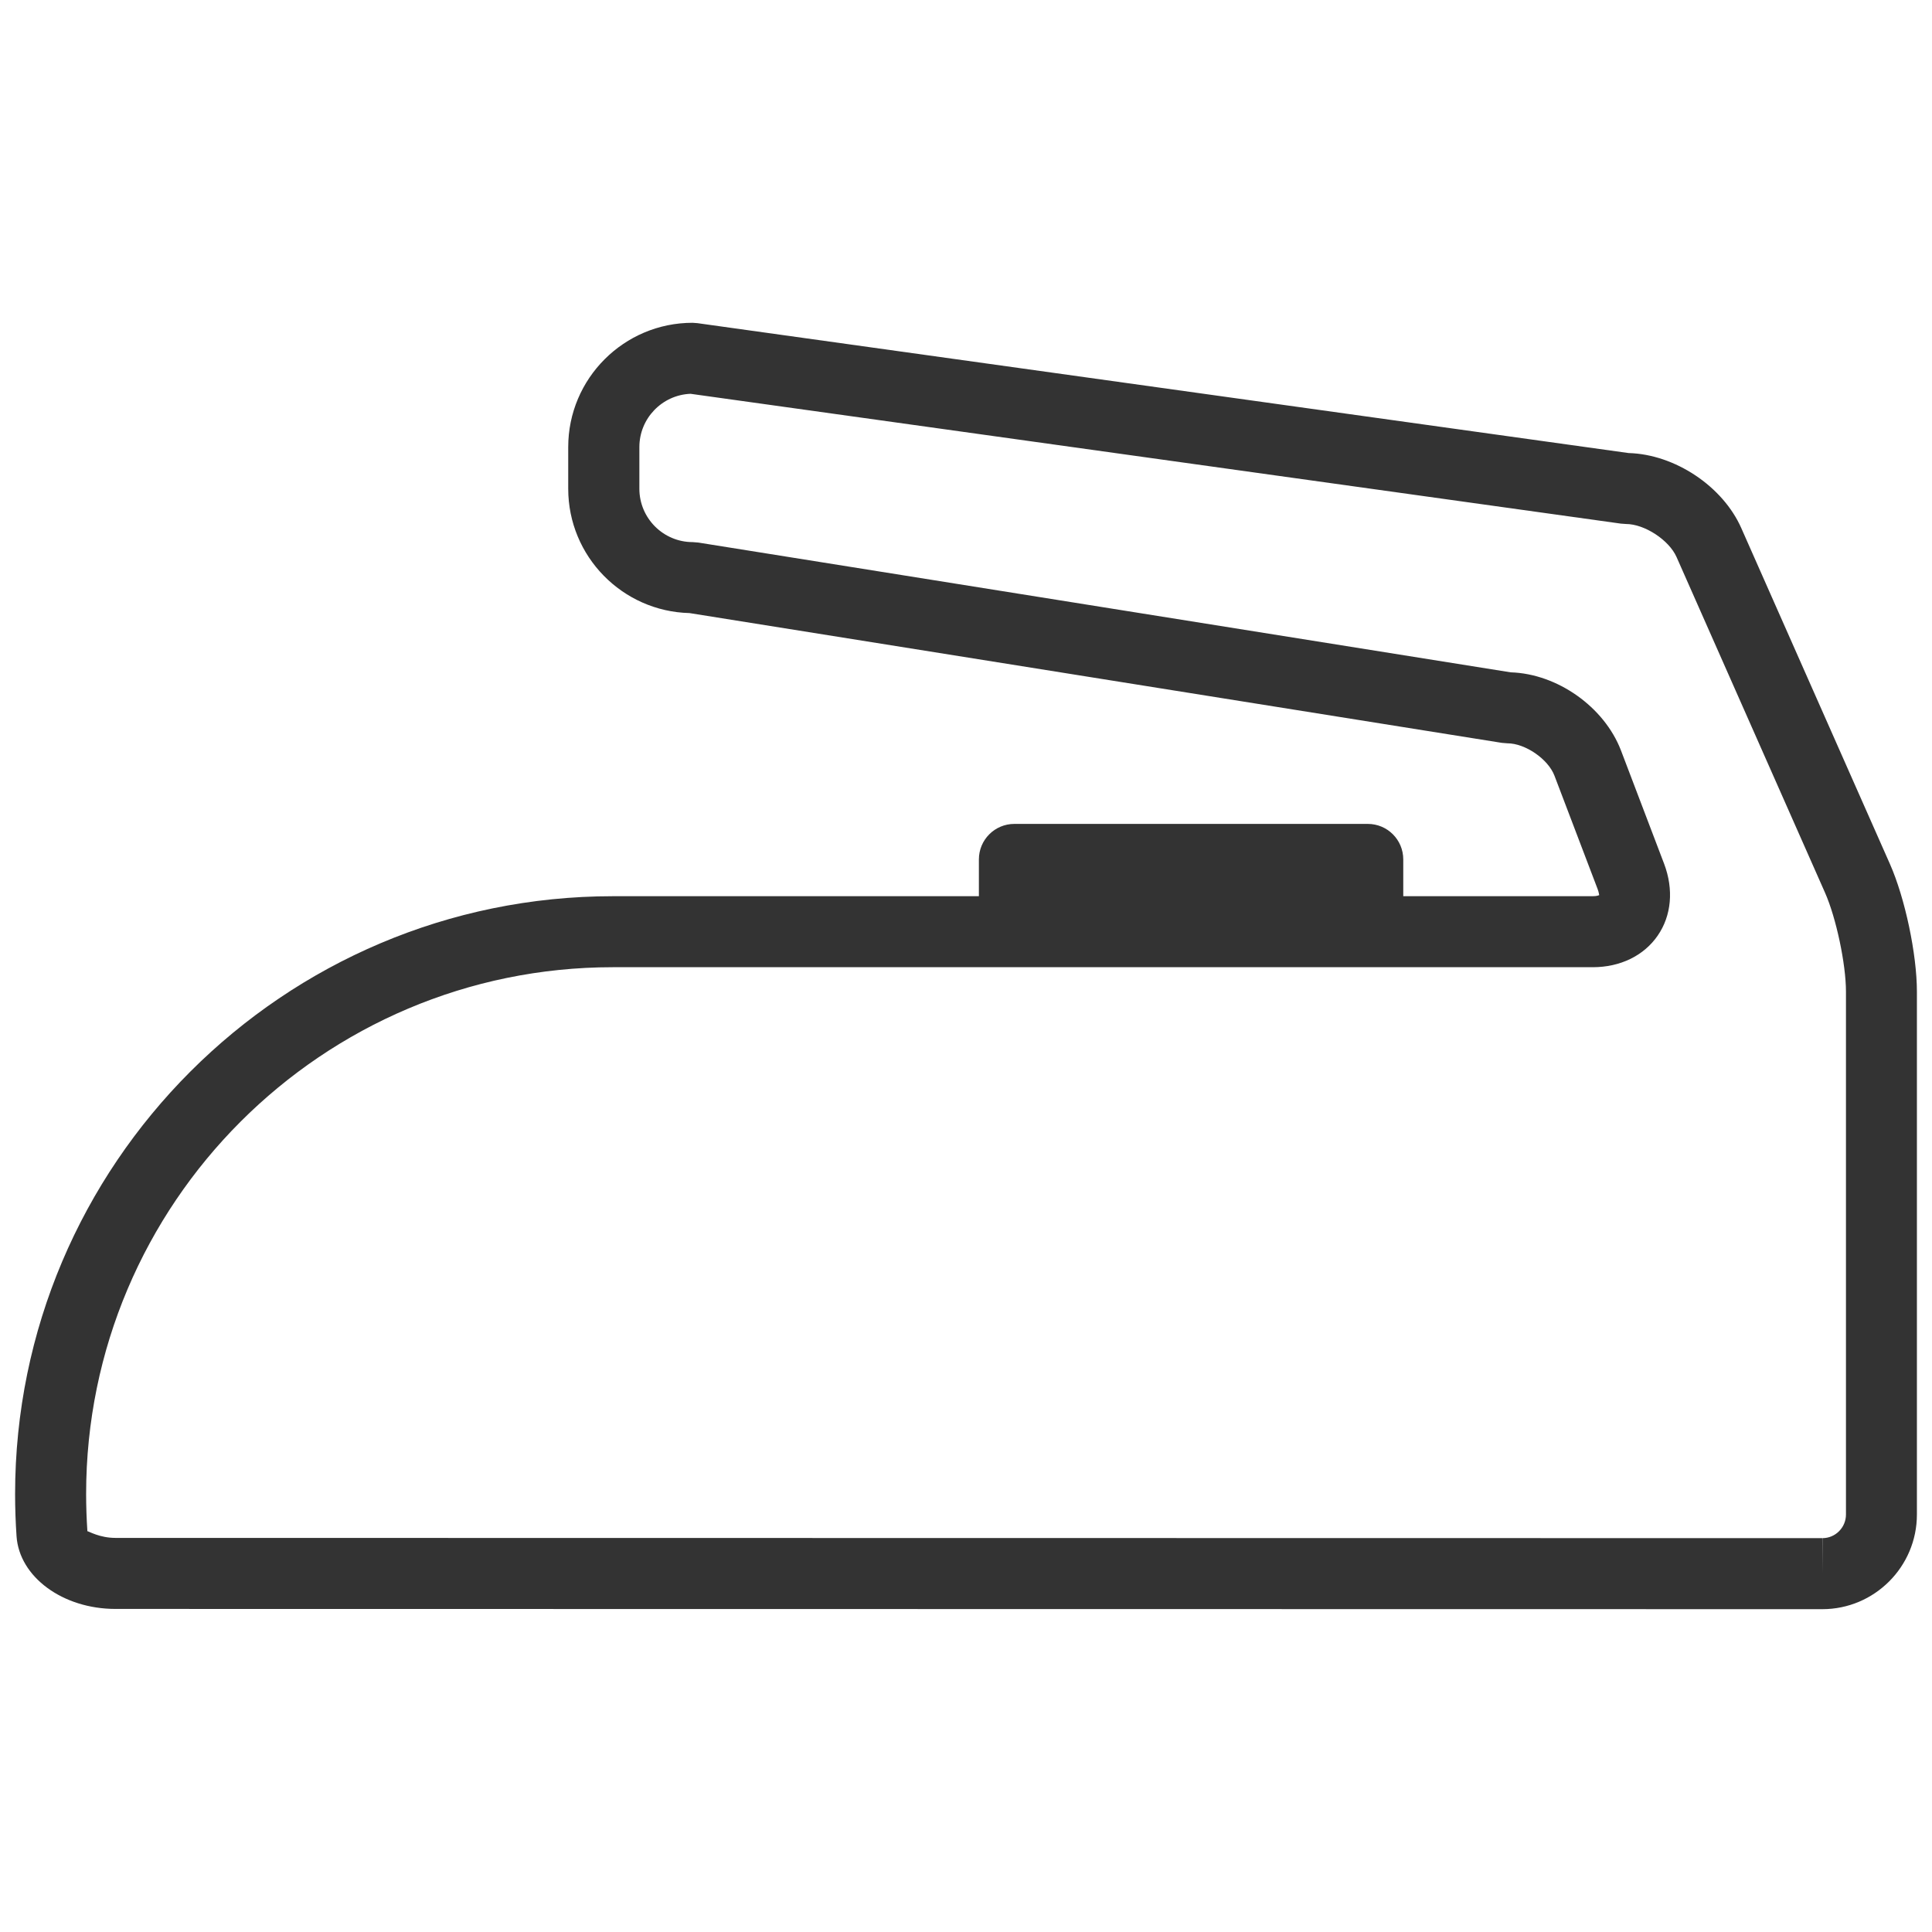 <?xml version="1.0" encoding="utf-8"?>
<!-- Generator: Adobe Illustrator 16.0.0, SVG Export Plug-In . SVG Version: 6.00 Build 0)  -->
<!DOCTYPE svg PUBLIC "-//W3C//DTD SVG 1.1//EN" "http://www.w3.org/Graphics/SVG/1.1/DTD/svg11.dtd">
<svg version="1.1" id="Vrstva_1" xmlns="http://www.w3.org/2000/svg" xmlns:xlink="http://www.w3.org/1999/xlink" x="0px" y="0px"
	 width="64px" height="64px" viewBox="0 0 64 64" enable-background="new 0 0 64 64" xml:space="preserve">
<g>
	<path fill="#333333" d="M62.606,28.62l-4.919-11.116c-0.613-1.397-2.209-2.455-3.737-2.496l-30.846-4.303l-0.163-0.012
		c-2.271,0-4.118,1.846-4.118,4.117v1.381c0,2.237,1.792,4.063,4.018,4.118l26.909,4.299l0.184,0.015
		c0.591,0,1.351,0.522,1.56,1.074l1.429,3.753c0.046,0.122,0.046,0.19,0.054,0.201c-0.023,0.011-0.087,0.037-0.219,0.037h-6.273
		v-1.219c0-0.65-0.525-1.176-1.175-1.176H33.602c-0.649,0-1.175,0.526-1.175,1.176v1.219H20.304C9.384,29.688,0.5,38.574,0.5,49.494
		c0,0.471,0.017,0.939,0.048,1.396c0.092,1.348,1.529,2.406,3.272,2.408l56.546,0.008c1.729,0,3.134-1.408,3.134-3.135v-17.32
		C63.5,31.61,63.107,29.752,62.606,28.62z M61.15,50.17c0,0.432-0.35,0.783-0.78,0.783v1.176l-0.006-1.176L3.822,50.945
		c-0.522,0-0.884-0.221-0.924-0.221c-0.002,0-0.002,0-0.003,0c-0.027-0.406-0.042-0.818-0.042-1.232
		c-0.001-9.625,7.827-17.452,17.45-17.452h32.46c0.908,0,1.692-0.381,2.15-1.046c0.459-0.663,0.534-1.532,0.213-2.38l-1.429-3.754
		c-0.554-1.444-2.11-2.541-3.652-2.588l-26.912-4.299l-0.187-0.015c-0.974,0-1.766-0.793-1.766-1.767V14.81
		c0-0.951,0.753-1.727,1.694-1.765l30.822,4.301l0.166,0.012c0.615,0,1.428,0.532,1.676,1.095l4.918,11.118
		c0.369,0.833,0.694,2.365,0.694,3.278v17.32H61.15z"/>
</g>
</svg>
